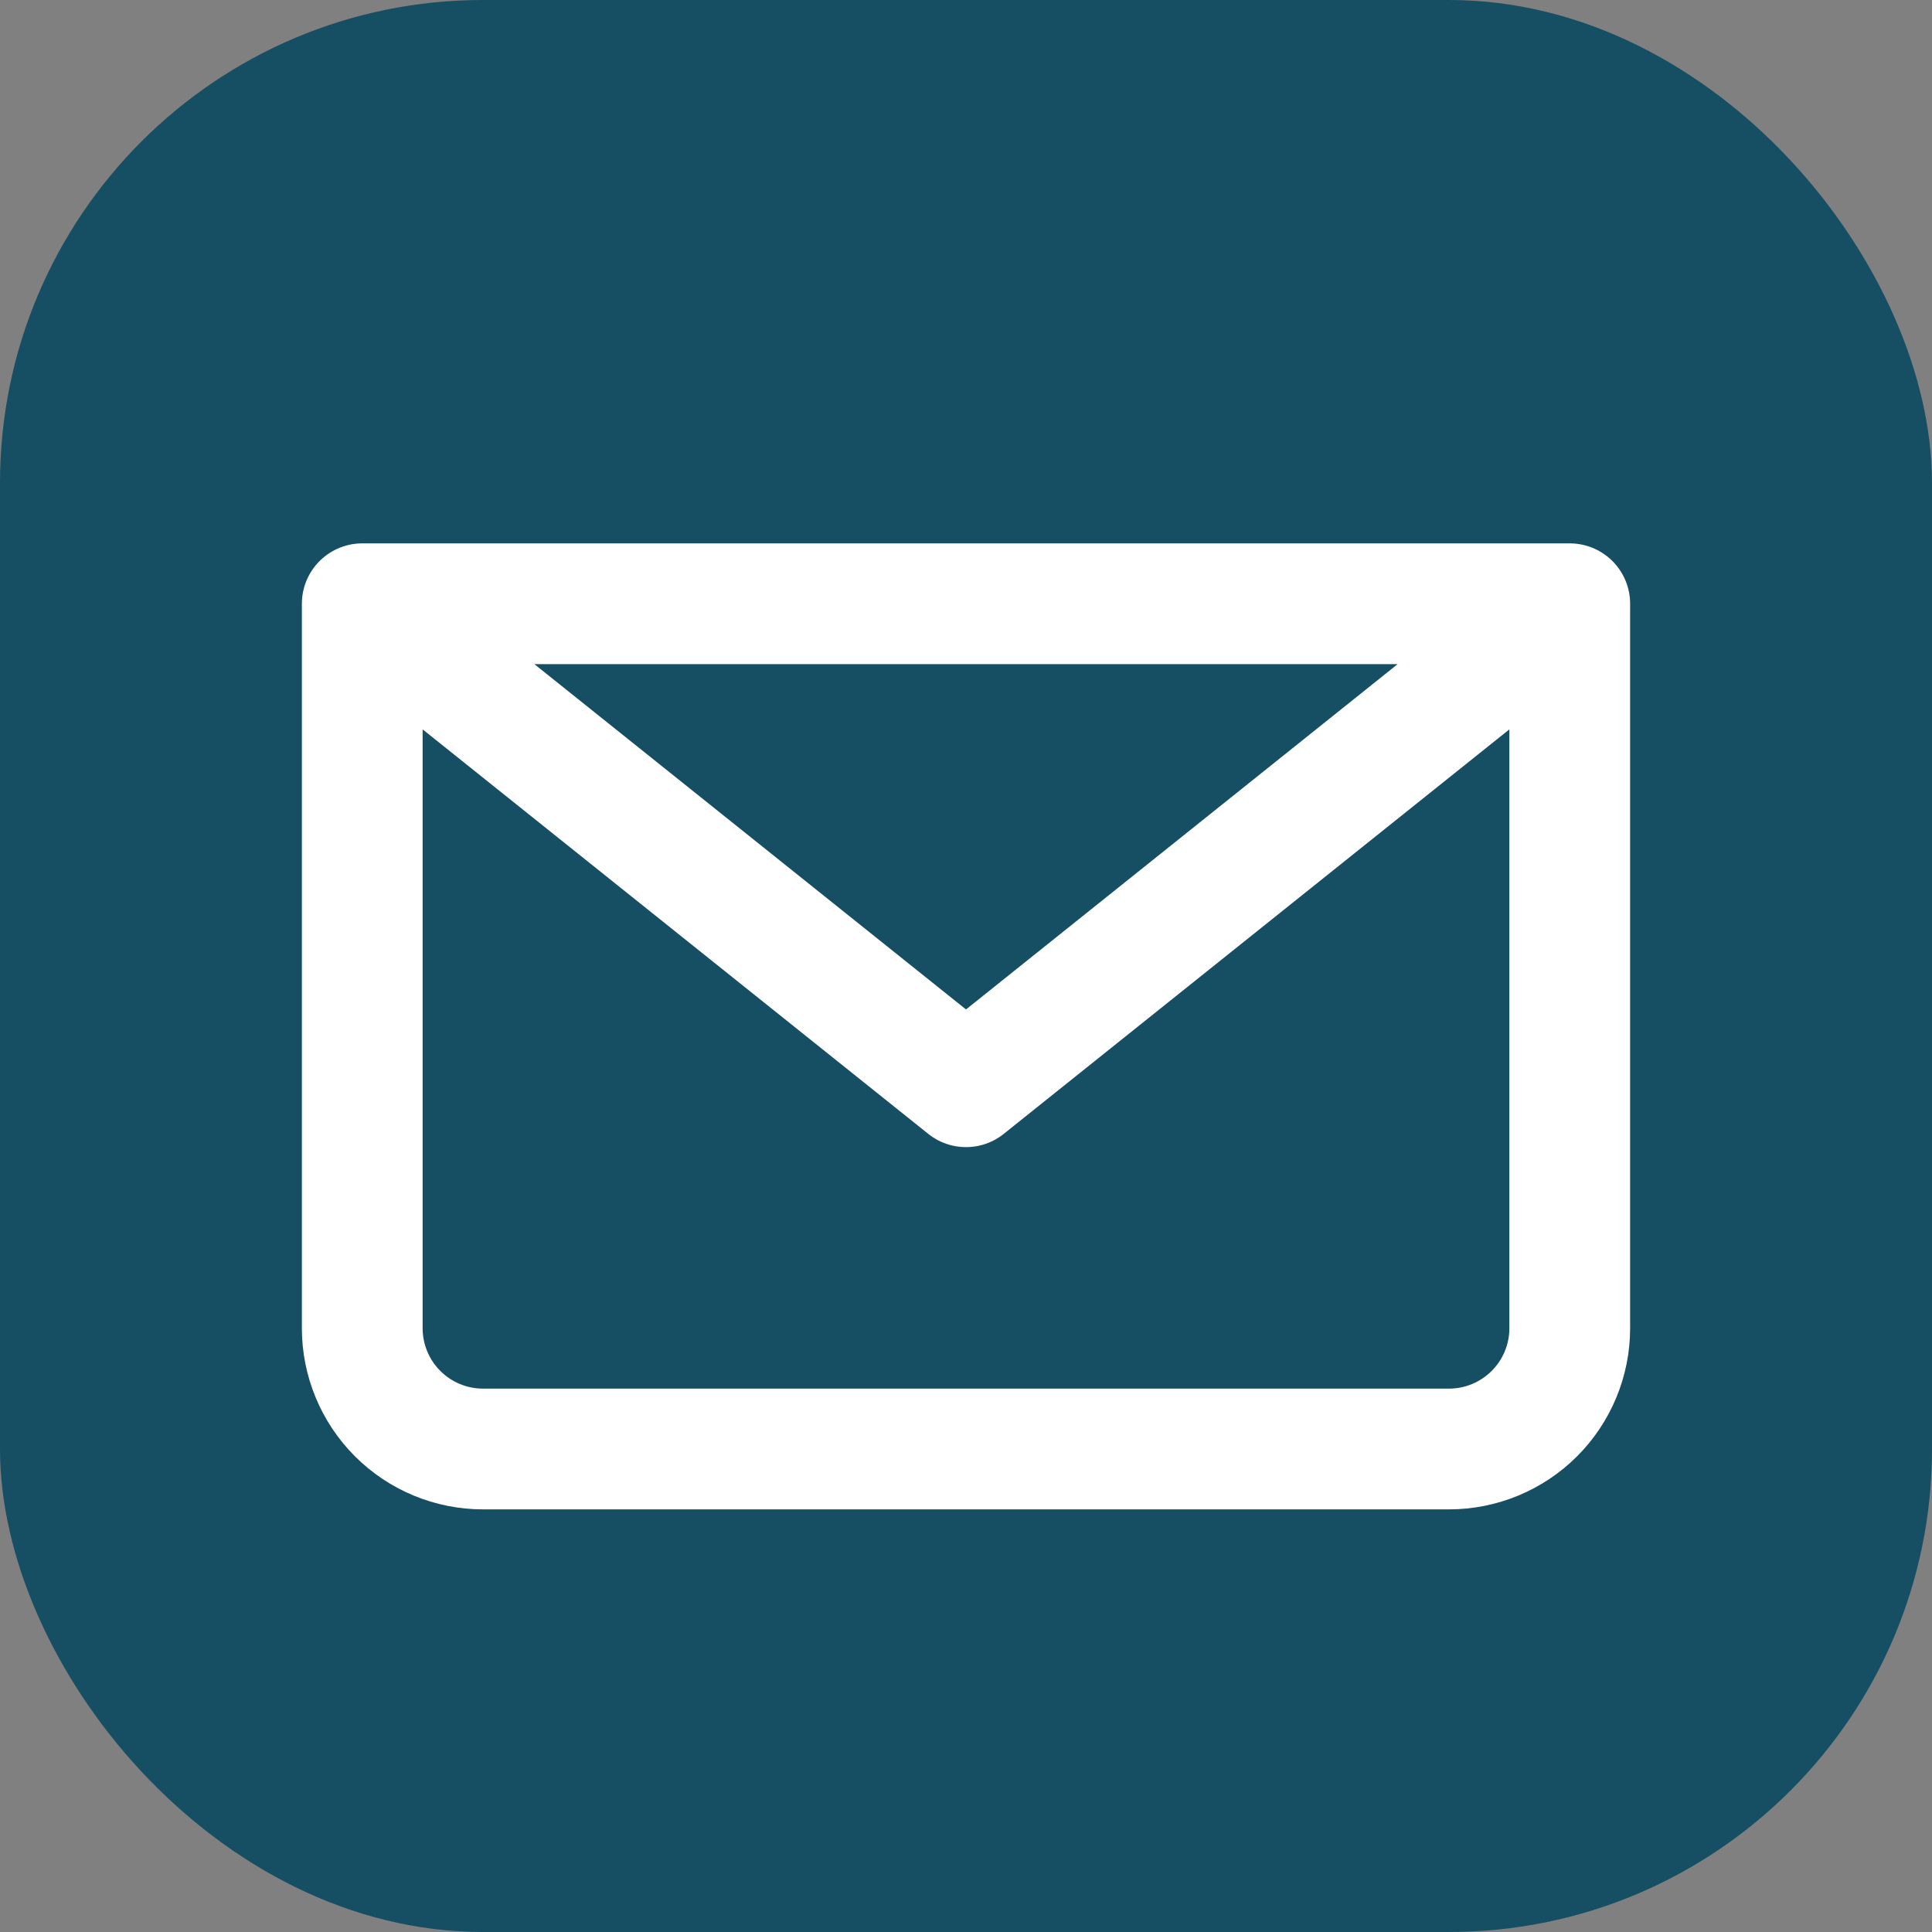 <svg xmlns="http://www.w3.org/2000/svg" width="32" height="32" viewBox="0 0 32 32" fill="none">
  <rect x="0" y="0" width="32" height="32" fill="#808080" stroke="none"/>
  <rect width="32" height="32" rx="8" fill="#164E63"/>
  <path d="M26 10L16 18L6 10M6 10H26H6ZM6 10V22C6 22.53 6.211 23.039 6.586 23.414C6.961 23.789 7.47 24 8 24H24C24.53 24 25.039 23.789 25.414 23.414C25.789 23.039 26 22.53 26 22V10H6Z" stroke="white" stroke-width="2" stroke-linecap="round" stroke-linejoin="round"/>
</svg>